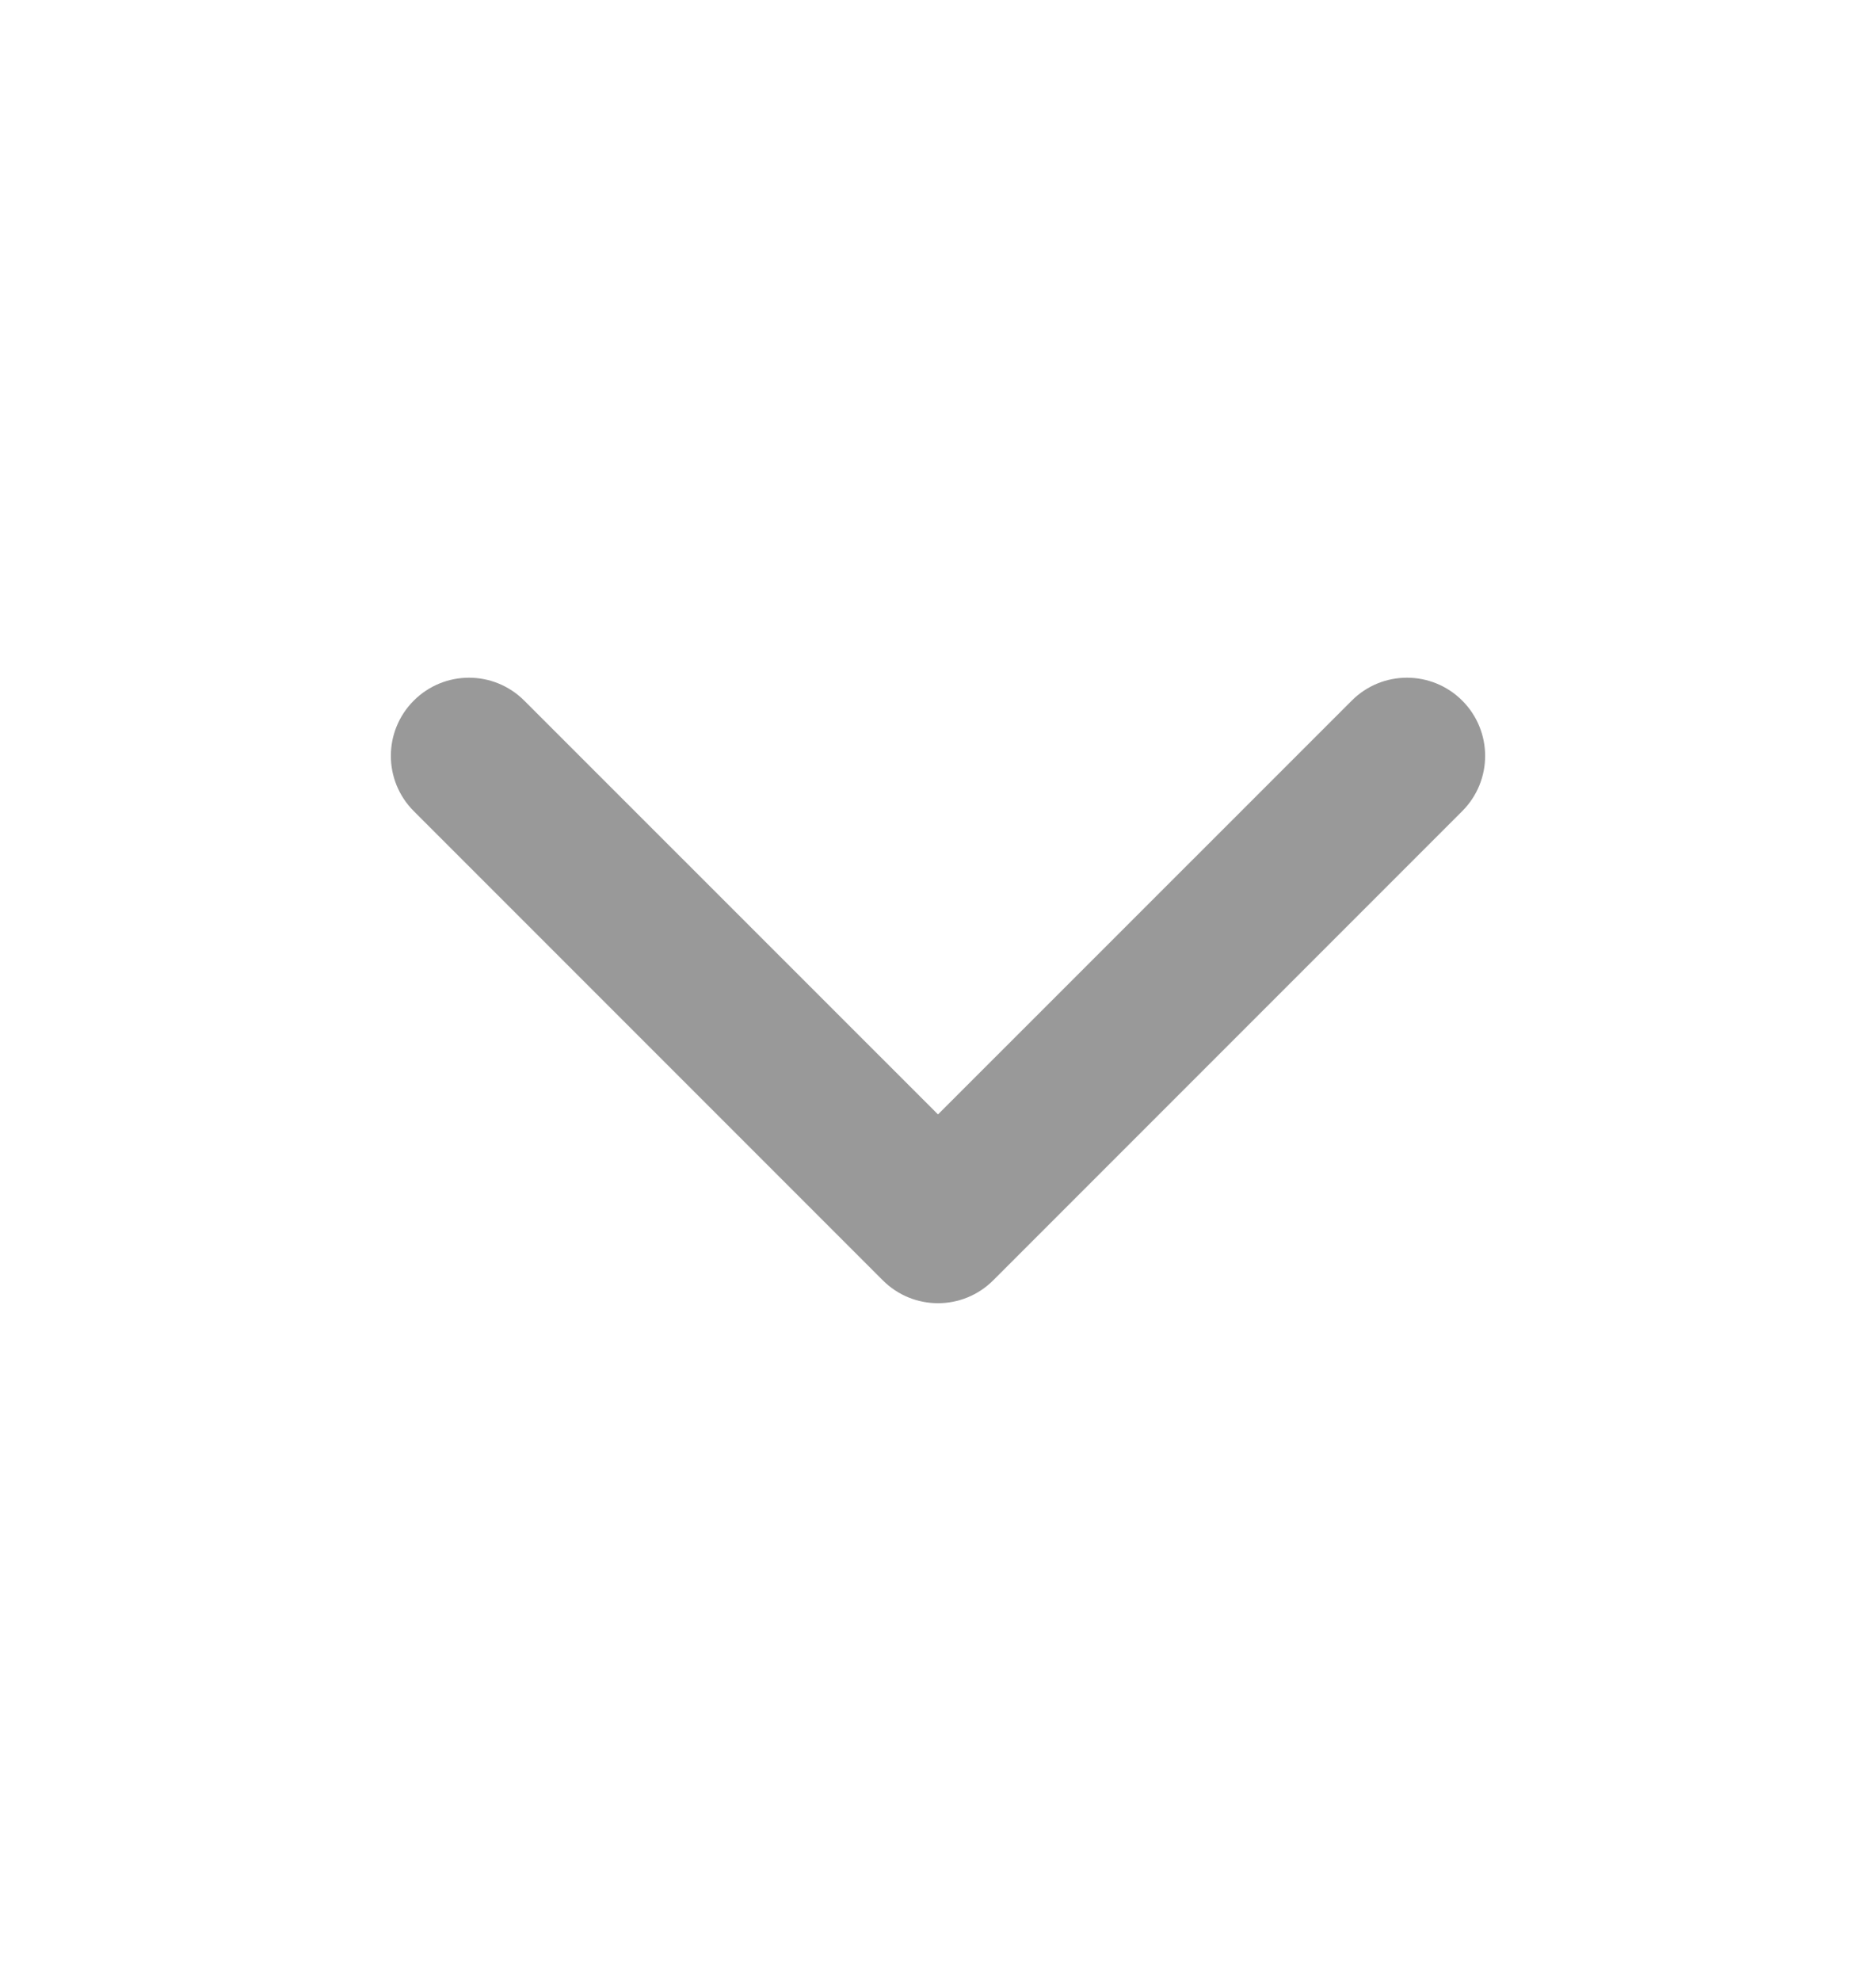 <svg width="18" height="19" viewBox="0 0 18 19" fill="none" xmlns="http://www.w3.org/2000/svg">
<mask id="mask0_2272_9149" style="mask-type:luminance" maskUnits="userSpaceOnUse" x="0" y="0" width="18" height="19">
<path d="M18 0.5L0 0.5L0 18.5L18 18.5L18 0.5Z" fill="white"/>
</mask>
<g mask="url(#mask0_2272_9149)">
<path fill-rule="evenodd" clip-rule="evenodd" d="M3.97 6.72C4.263 6.427 4.737 6.427 5.03 6.72L9 10.689L12.97 6.72C13.262 6.427 13.737 6.427 14.03 6.72C14.323 7.013 14.323 7.487 14.03 7.78L9.53 12.28C9.237 12.573 8.763 12.573 8.47 12.28L3.97 7.78C3.677 7.487 3.677 7.013 3.97 6.72Z" fill="#999999"/>
</g>
</svg>
